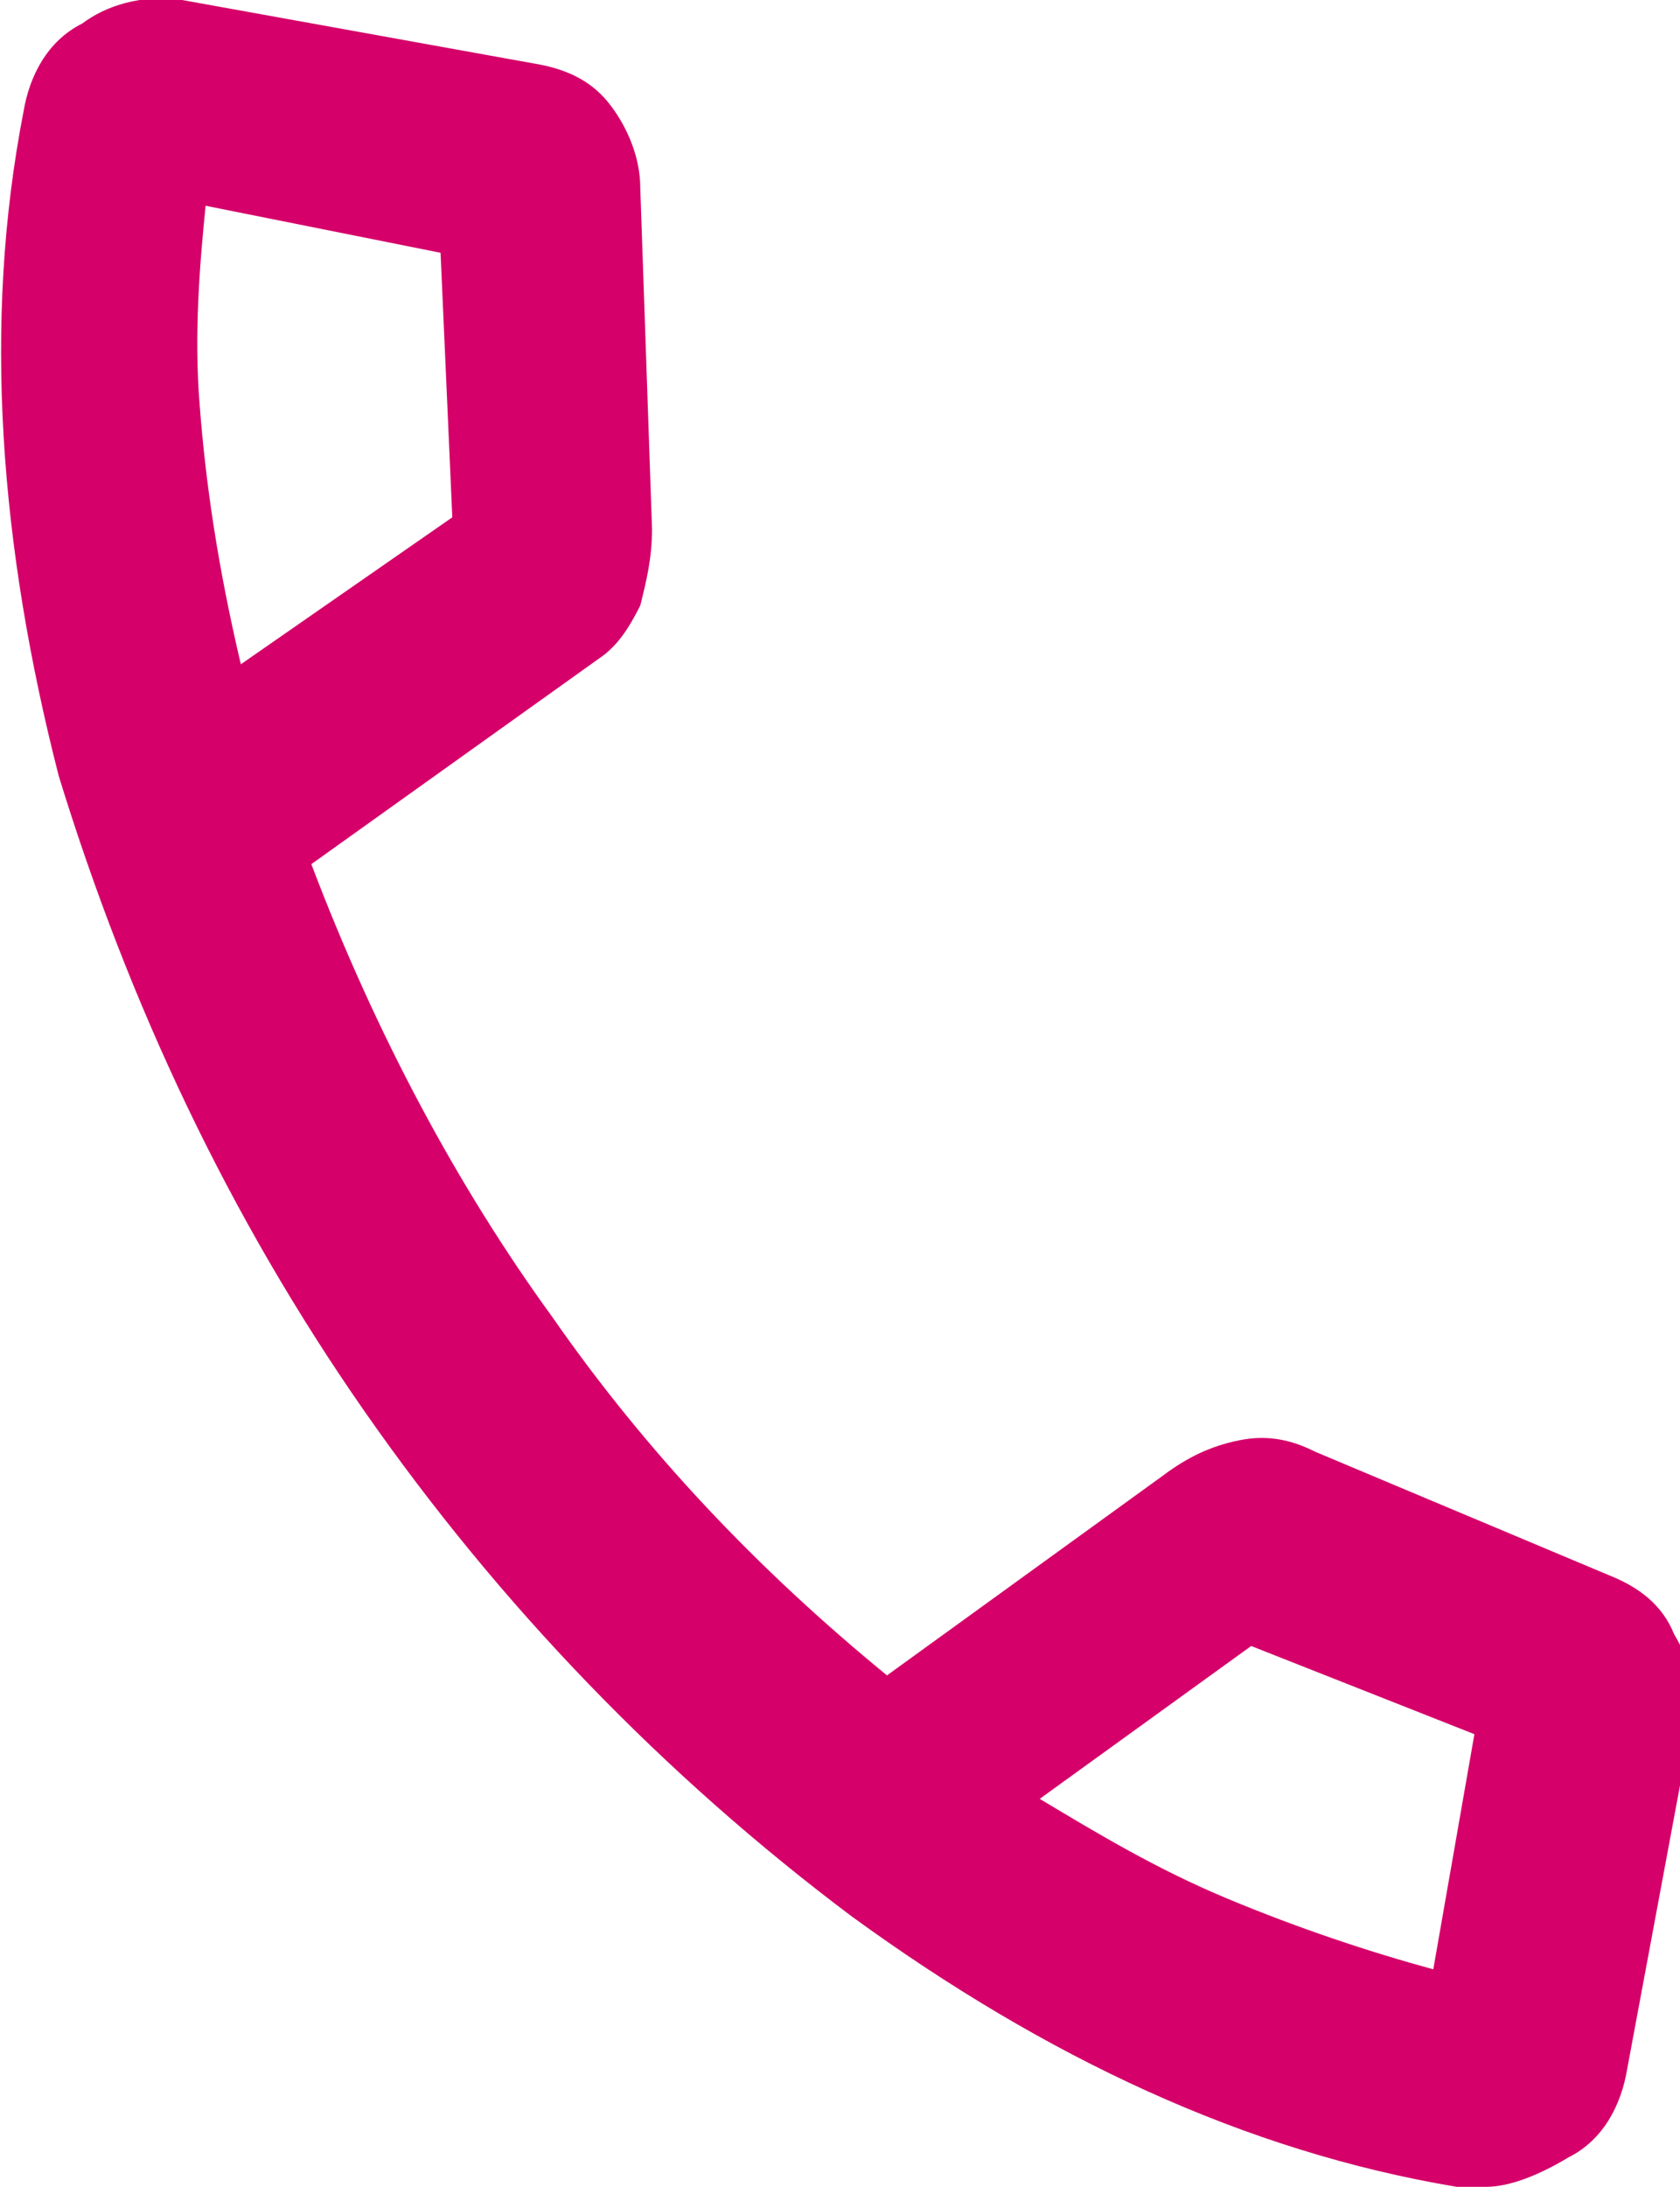 <?xml version="1.0"?><svg version="1.1" id="Calque_1" xmlns="http://www.w3.org/2000/svg" xmlns:xlink="http://www.w3.org/1999/xlink" x="0px" y="0px" viewBox="0 0 28.6 37.2" style="enable-background:new 0 0 28.6 37.2;" xml:space="preserve">
<style type="text/css">
	.st0{fill:#D50069;}
</style>
	<g>
		<g>
			<g>
				<path class="st0" d="M24.9,36.8c-3.6-0.6-6.9-2.1-10.1-4.5c-3.2-2.4-5.9-5.2-8.2-8.5s-4-6.9-5.1-10.7S0.1,5.6,0.7,2      c0.1-0.6,0.4-1,0.8-1.3S2.5,0.3,3,0.4l6.1,1.1c0.4,0.1,0.7,0.3,1,0.6c0.3,0.3,0.4,0.7,0.4,1.2L10.7,9c0,0.4-0.1,0.8-0.2,1.1      c-0.1,0.3-0.3,0.6-0.6,0.8l-5.2,3.6c1.1,3,2.5,5.7,4.2,8.1c1.7,2.4,3.6,4.5,6,6.3l4.9-3.5c0.3-0.3,0.7-0.4,1.1-0.5      s0.8,0,1.1,0.1l5,2.1c0.4,0.2,0.7,0.4,1,0.9c0.2,0.4,0.3,0.8,0.2,1.3l-1.1,5.9c-0.1,0.6-0.4,1-0.8,1.3S25.4,36.9,24.9,36.8z       M3.8,11.9L8,9L7.9,4L3.2,3.1C3,4.3,2.9,5.5,3.1,7S3.4,10,3.8,11.9z M24.7,34l0.8-4.7l-4.3-1.7l-4.1,3c1.1,0.8,2.3,1.5,3.6,2.1      C22.1,33.3,23.4,33.7,24.7,34z"/>
				<path class="st0" d="M25.3,37.2c-0.1,0-0.3,0-0.5,0c-3.6-0.6-7-2.2-10.3-4.6c-3.2-2.4-6-5.3-8.3-8.6c-2.3-3.3-4-6.9-5.2-10.8      C0,9.3-0.3,5.5,0.4,1.9c0.1-0.6,0.4-1.2,1-1.5C1.8,0.1,2.4-0.1,3.1,0l6.1,1.1c0.5,0.1,0.9,0.3,1.2,0.7c0.3,0.4,0.5,0.9,0.5,1.4      L11.1,9c0,0.5-0.1,0.9-0.2,1.3c-0.2,0.4-0.4,0.7-0.7,0.9l-4.9,3.5c1.1,2.9,2.5,5.5,4.1,7.7c1.6,2.3,3.5,4.3,5.7,6.1l4.7-3.4      c0.4-0.3,0.8-0.5,1.3-0.6c0.5-0.1,0.9,0,1.3,0.2l5,2.1c0.5,0.2,0.9,0.5,1.1,1c0.3,0.5,0.4,1,0.3,1.5l-1.1,5.9      c-0.1,0.6-0.4,1.2-1,1.5C26.2,37,25.7,37.2,25.3,37.2z M2.6,0.7C2.3,0.7,2,0.8,1.7,1C1.4,1.3,1.1,1.6,1,2.1      C0.4,5.5,0.7,9.2,1.8,13c1.1,3.8,2.8,7.3,5.1,10.6c2.3,3.2,5,6.1,8.2,8.4c3.1,2.3,6.5,3.8,10,4.5h0c0.5,0.1,0.9,0,1.2-0.3      c0.4-0.3,0.6-0.6,0.7-1.1l1.1-5.9c0.1-0.4,0-0.7-0.2-1.1c-0.2-0.3-0.4-0.6-0.8-0.7l-5-2.1c-0.3-0.1-0.6-0.2-1-0.1      c-0.3,0.1-0.7,0.2-1,0.4l-5.1,3.7l-0.2-0.2c-2.3-1.9-4.4-4-6-6.4c-1.7-2.4-3.1-5.1-4.2-8.1l-0.1-0.3l5.4-3.8      c0.2-0.2,0.4-0.4,0.5-0.6c0.1-0.3,0.2-0.6,0.2-1l-0.2-5.7c0-0.4-0.1-0.7-0.3-1C9.6,2.1,9.4,1.9,9.1,1.8L3,0.7      C2.8,0.7,2.7,0.7,2.6,0.7z M25,34.5l-0.4-0.1c-1.3-0.3-2.7-0.8-4-1.4c-1.3-0.6-2.6-1.3-3.7-2.1l-0.4-0.3l4.7-3.4l4.8,1.9      L25,34.5z M17.7,30.6c1,0.6,2,1.2,3.2,1.7c1.2,0.5,2.4,0.9,3.5,1.2l0.7-4L21.3,28L17.7,30.6z M3.6,12.5L3.5,12      c-0.4-1.9-0.7-3.6-0.8-5C2.6,5.5,2.6,4.2,2.9,3.1l0.1-0.3l5.3,1l0.2,5.5L3.6,12.5z M3.5,3.5c-0.1,1-0.2,2.2-0.1,3.4      c0.1,1.3,0.3,2.7,0.7,4.4l3.6-2.5L7.5,4.3L3.5,3.5z"/>
			</g>
		</g>
	</g>
</svg>
